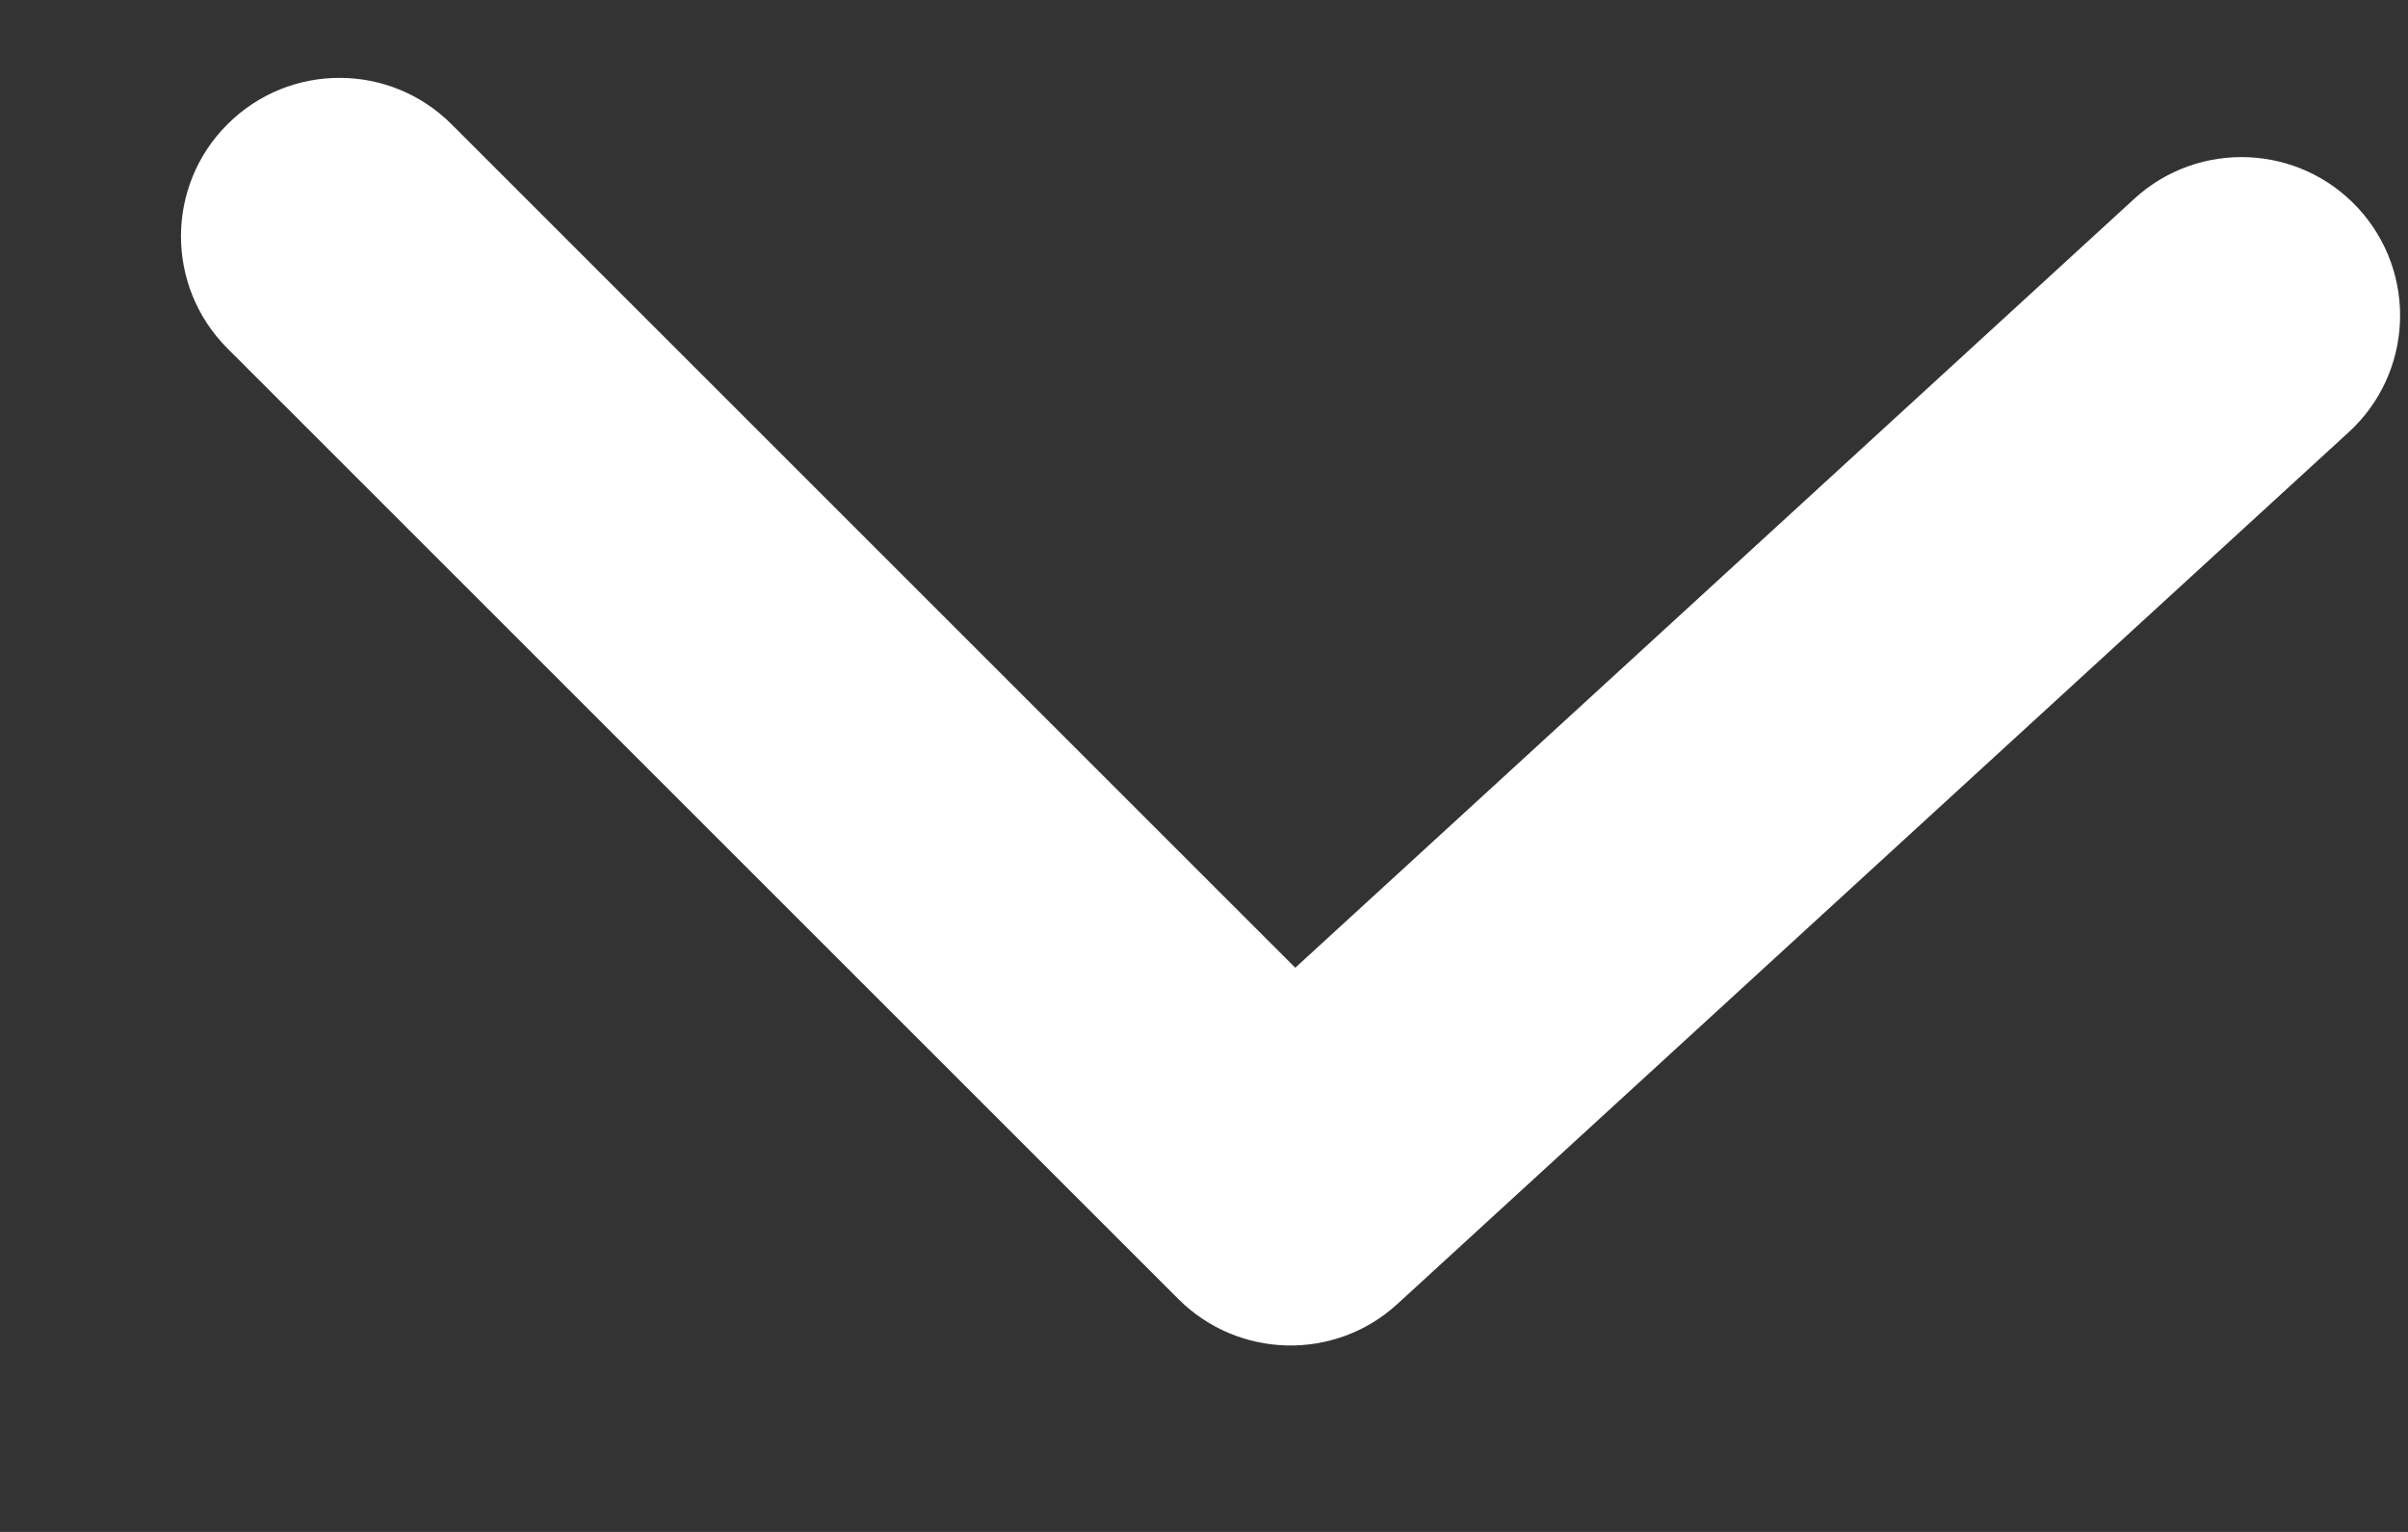 <svg width="11" height="7" viewBox="0 0 11 7" fill="none" xmlns="http://www.w3.org/2000/svg">
<rect x="0" y="0" width="11" height="7" fill="#333333" stroke="none"/>
<path d="M2.063 0.568C1.78 0.285 1.322 0.285 1.039 0.568C0.756 0.85 0.756 1.309 1.039 1.592L5.383 5.936C5.657 6.21 6.099 6.22 6.384 5.958L10.729 1.975C11.024 1.705 11.044 1.247 10.773 0.952C10.503 0.658 10.045 0.638 9.75 0.908L5.917 4.422L2.063 0.568Z" fill="white"/>
</svg>
